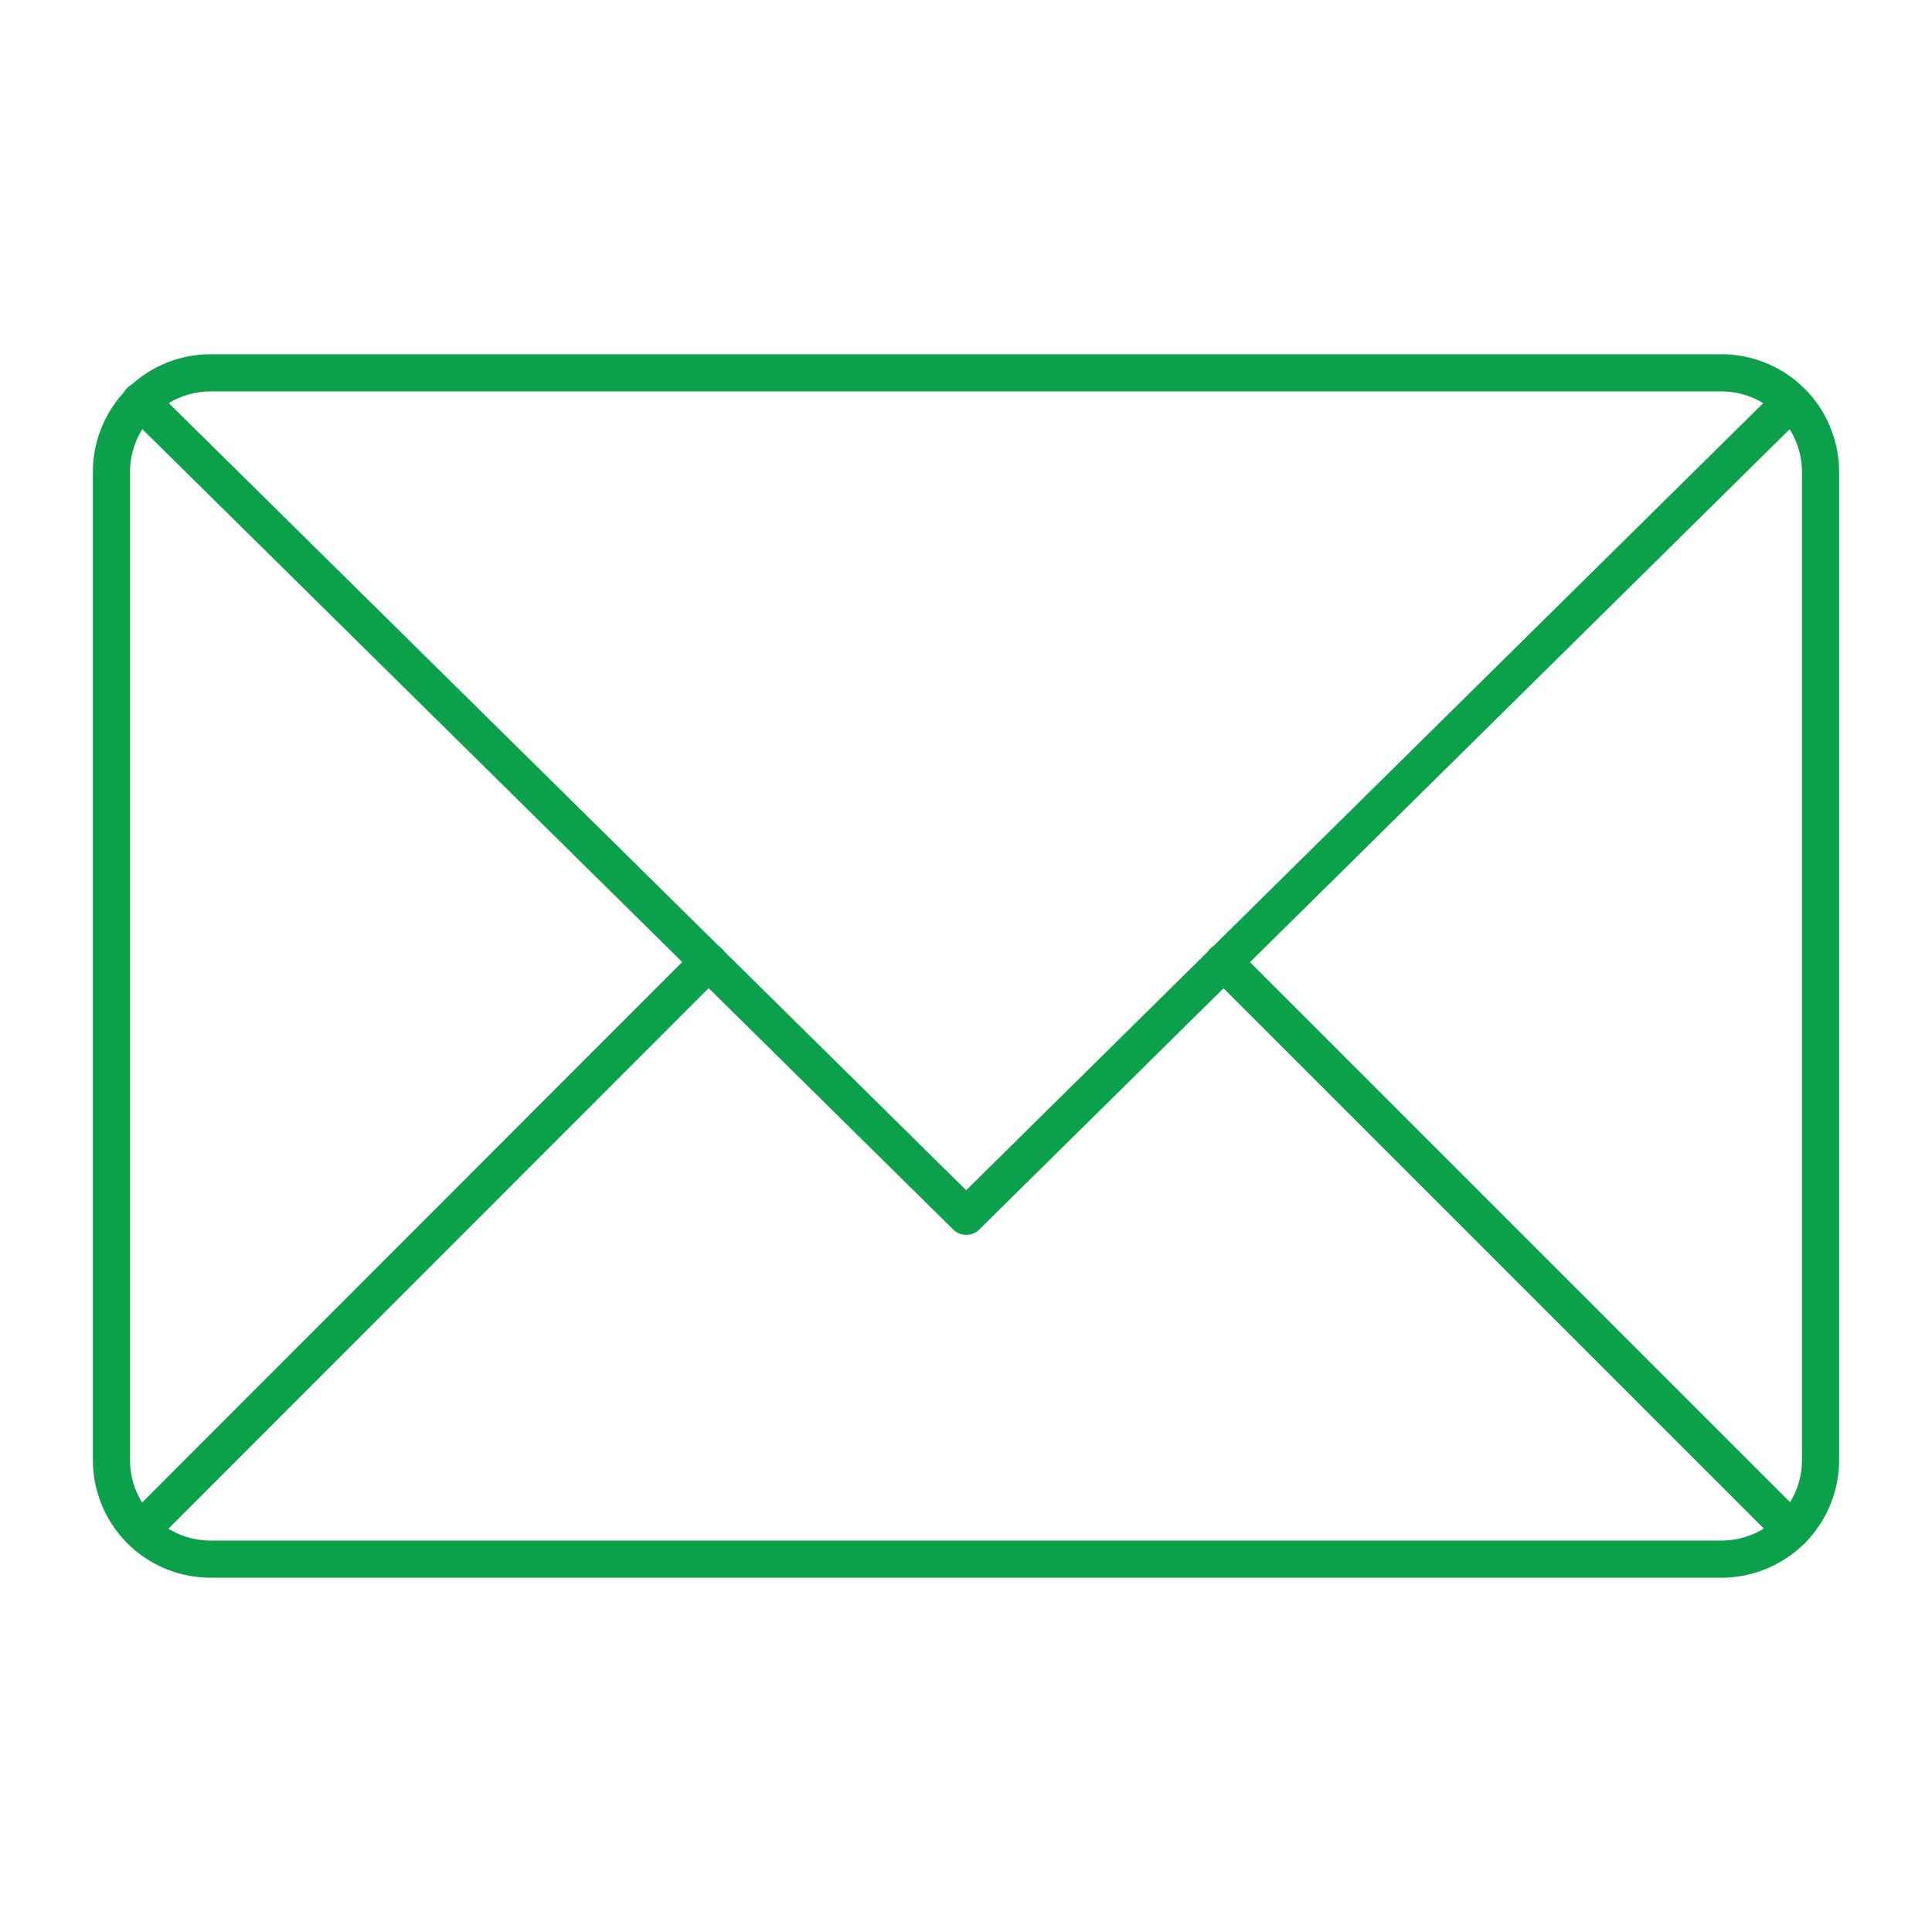 <svg xmlns="http://www.w3.org/2000/svg" id="Layer_1" viewBox="0 0 52 52" xml:space="preserve"><path d="M46.335 42.464H5.665A3.167 3.167 0 0 1 2.5 39.3V12.7a3.168 3.168 0 0 1 3.164-3.165h40.671a3.168 3.168 0 0 1 3.165 3.165V39.3a3.167 3.167 0 0 1-3.165 3.164zM5.665 10.536A2.167 2.167 0 0 0 3.5 12.701V39.3c0 1.193.97 2.164 2.164 2.164h40.671c1.194 0 2.165-.97 2.165-2.164V12.7a2.168 2.168 0 0 0-2.165-2.165H5.665z" fill="#0ba14b" class="fill-000000"></path><path d="M26.006 33.236a.499.499 0 0 1-.35-.143L3.44 11.165a.5.5 0 1 1 .703-.71l21.862 21.58 21.853-21.58a.5.5 0 0 1 .703.71L26.358 33.092a.496.496 0 0 1-.35.144z" fill="#0ba14b" class="fill-000000"></path><path d="M3.792 41.68a.5.5 0 0 1-.304-.902L18.715 25.54a.5.5 0 1 1 .707.707L4.146 41.533a.5.5 0 0 1-.354.147zM48.22 41.68a.498.498 0 0 1-.353-.147L32.582 26.248a.5.5 0 1 1 .707-.707l15.285 15.285a.5.5 0 0 1-.353.854z" fill="#0ba14b" class="fill-000000"></path></svg>